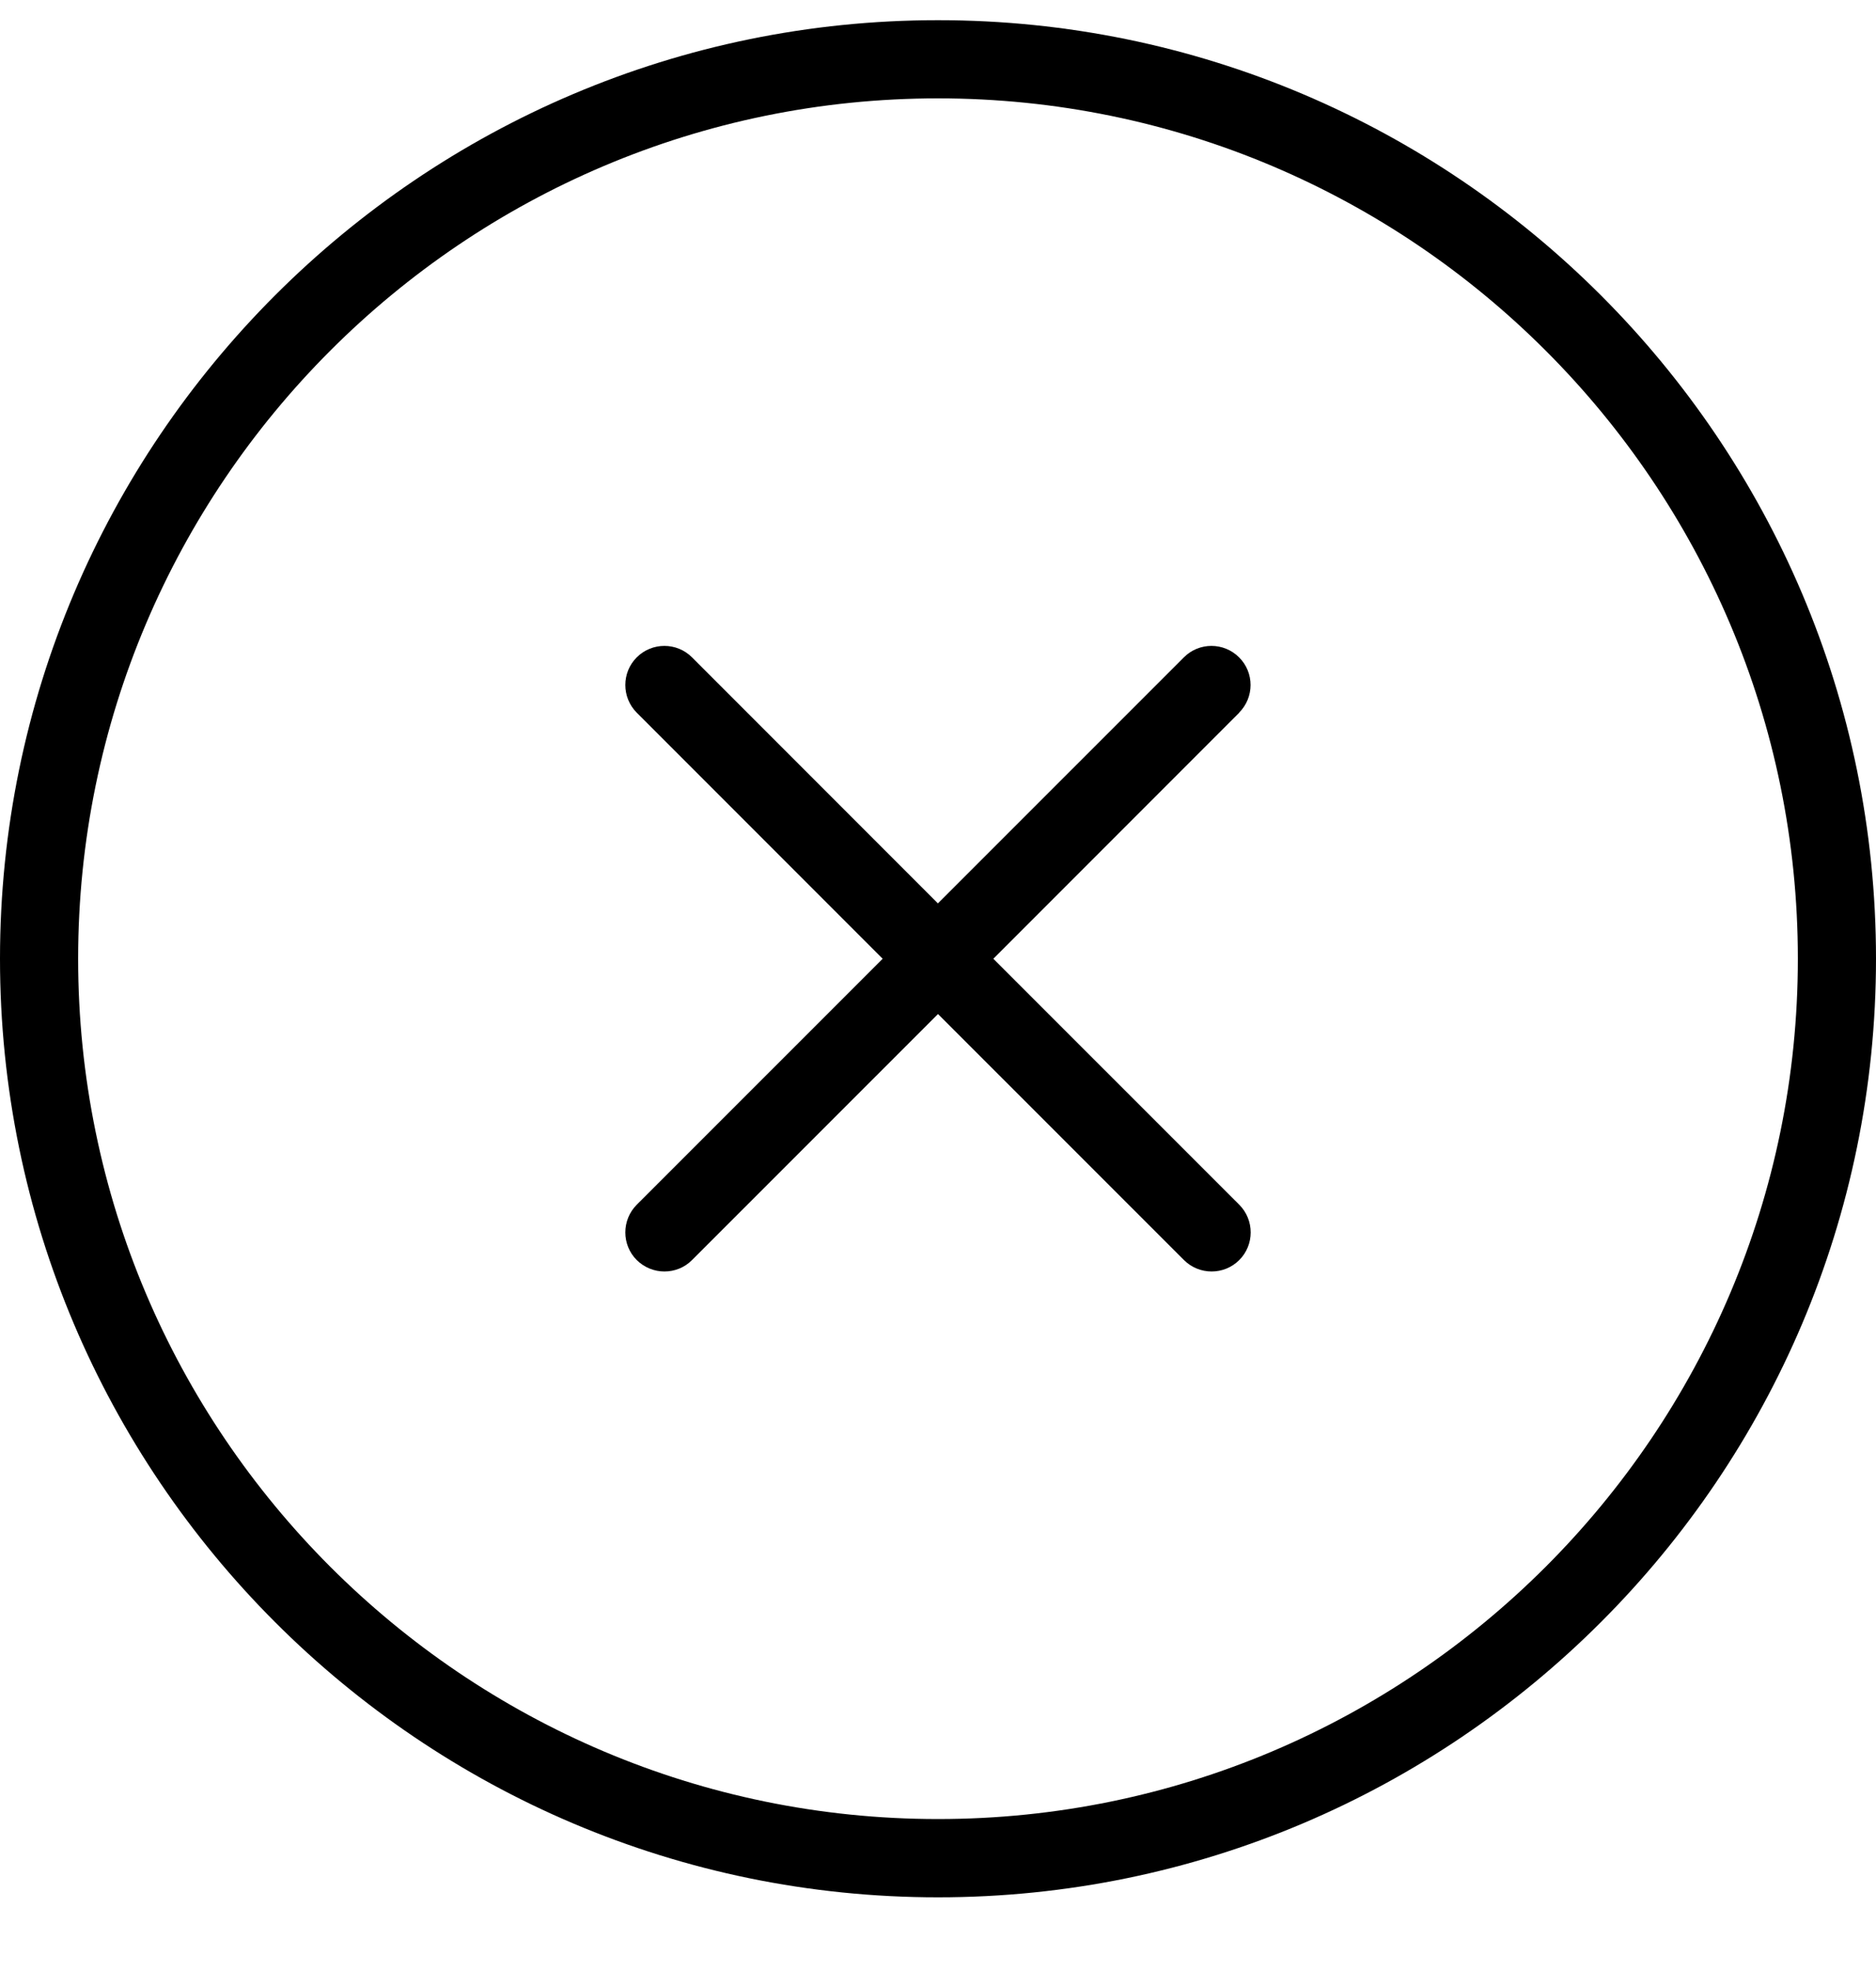 <svg width="20" height="21" viewBox="0 0 20 21" fill="none" xmlns="http://www.w3.org/2000/svg">
<path d="M13.212 7.593L10.59 10.215L13.212 12.836C13.374 12.999 13.374 13.263 13.212 13.425C13.13 13.507 13.023 13.547 12.917 13.547C12.81 13.547 12.703 13.506 12.622 13.425L10 10.804L7.378 13.425C7.297 13.507 7.19 13.547 7.083 13.547C6.977 13.547 6.87 13.506 6.788 13.425C6.626 13.263 6.626 12.999 6.788 12.836L9.41 10.215L6.788 7.593C6.626 7.43 6.626 7.166 6.788 7.004C6.951 6.841 7.215 6.841 7.378 7.004L9.999 9.625L12.621 7.004C12.783 6.841 13.047 6.841 13.21 7.004C13.373 7.166 13.373 7.43 13.21 7.593H13.212ZM20 10.215C20 15.729 15.514 20.215 10 20.215C4.486 20.215 0 15.729 0 10.215C0 4.7 4.486 0.215 10 0.215C15.514 0.215 20 4.7 20 10.215ZM19.167 10.215C19.167 5.16 15.054 1.048 10 1.048C4.946 1.048 0.833 5.16 0.833 10.215C0.833 15.269 4.946 19.381 10 19.381C15.054 19.381 19.167 15.269 19.167 10.215Z" fill="black"/>
</svg>
